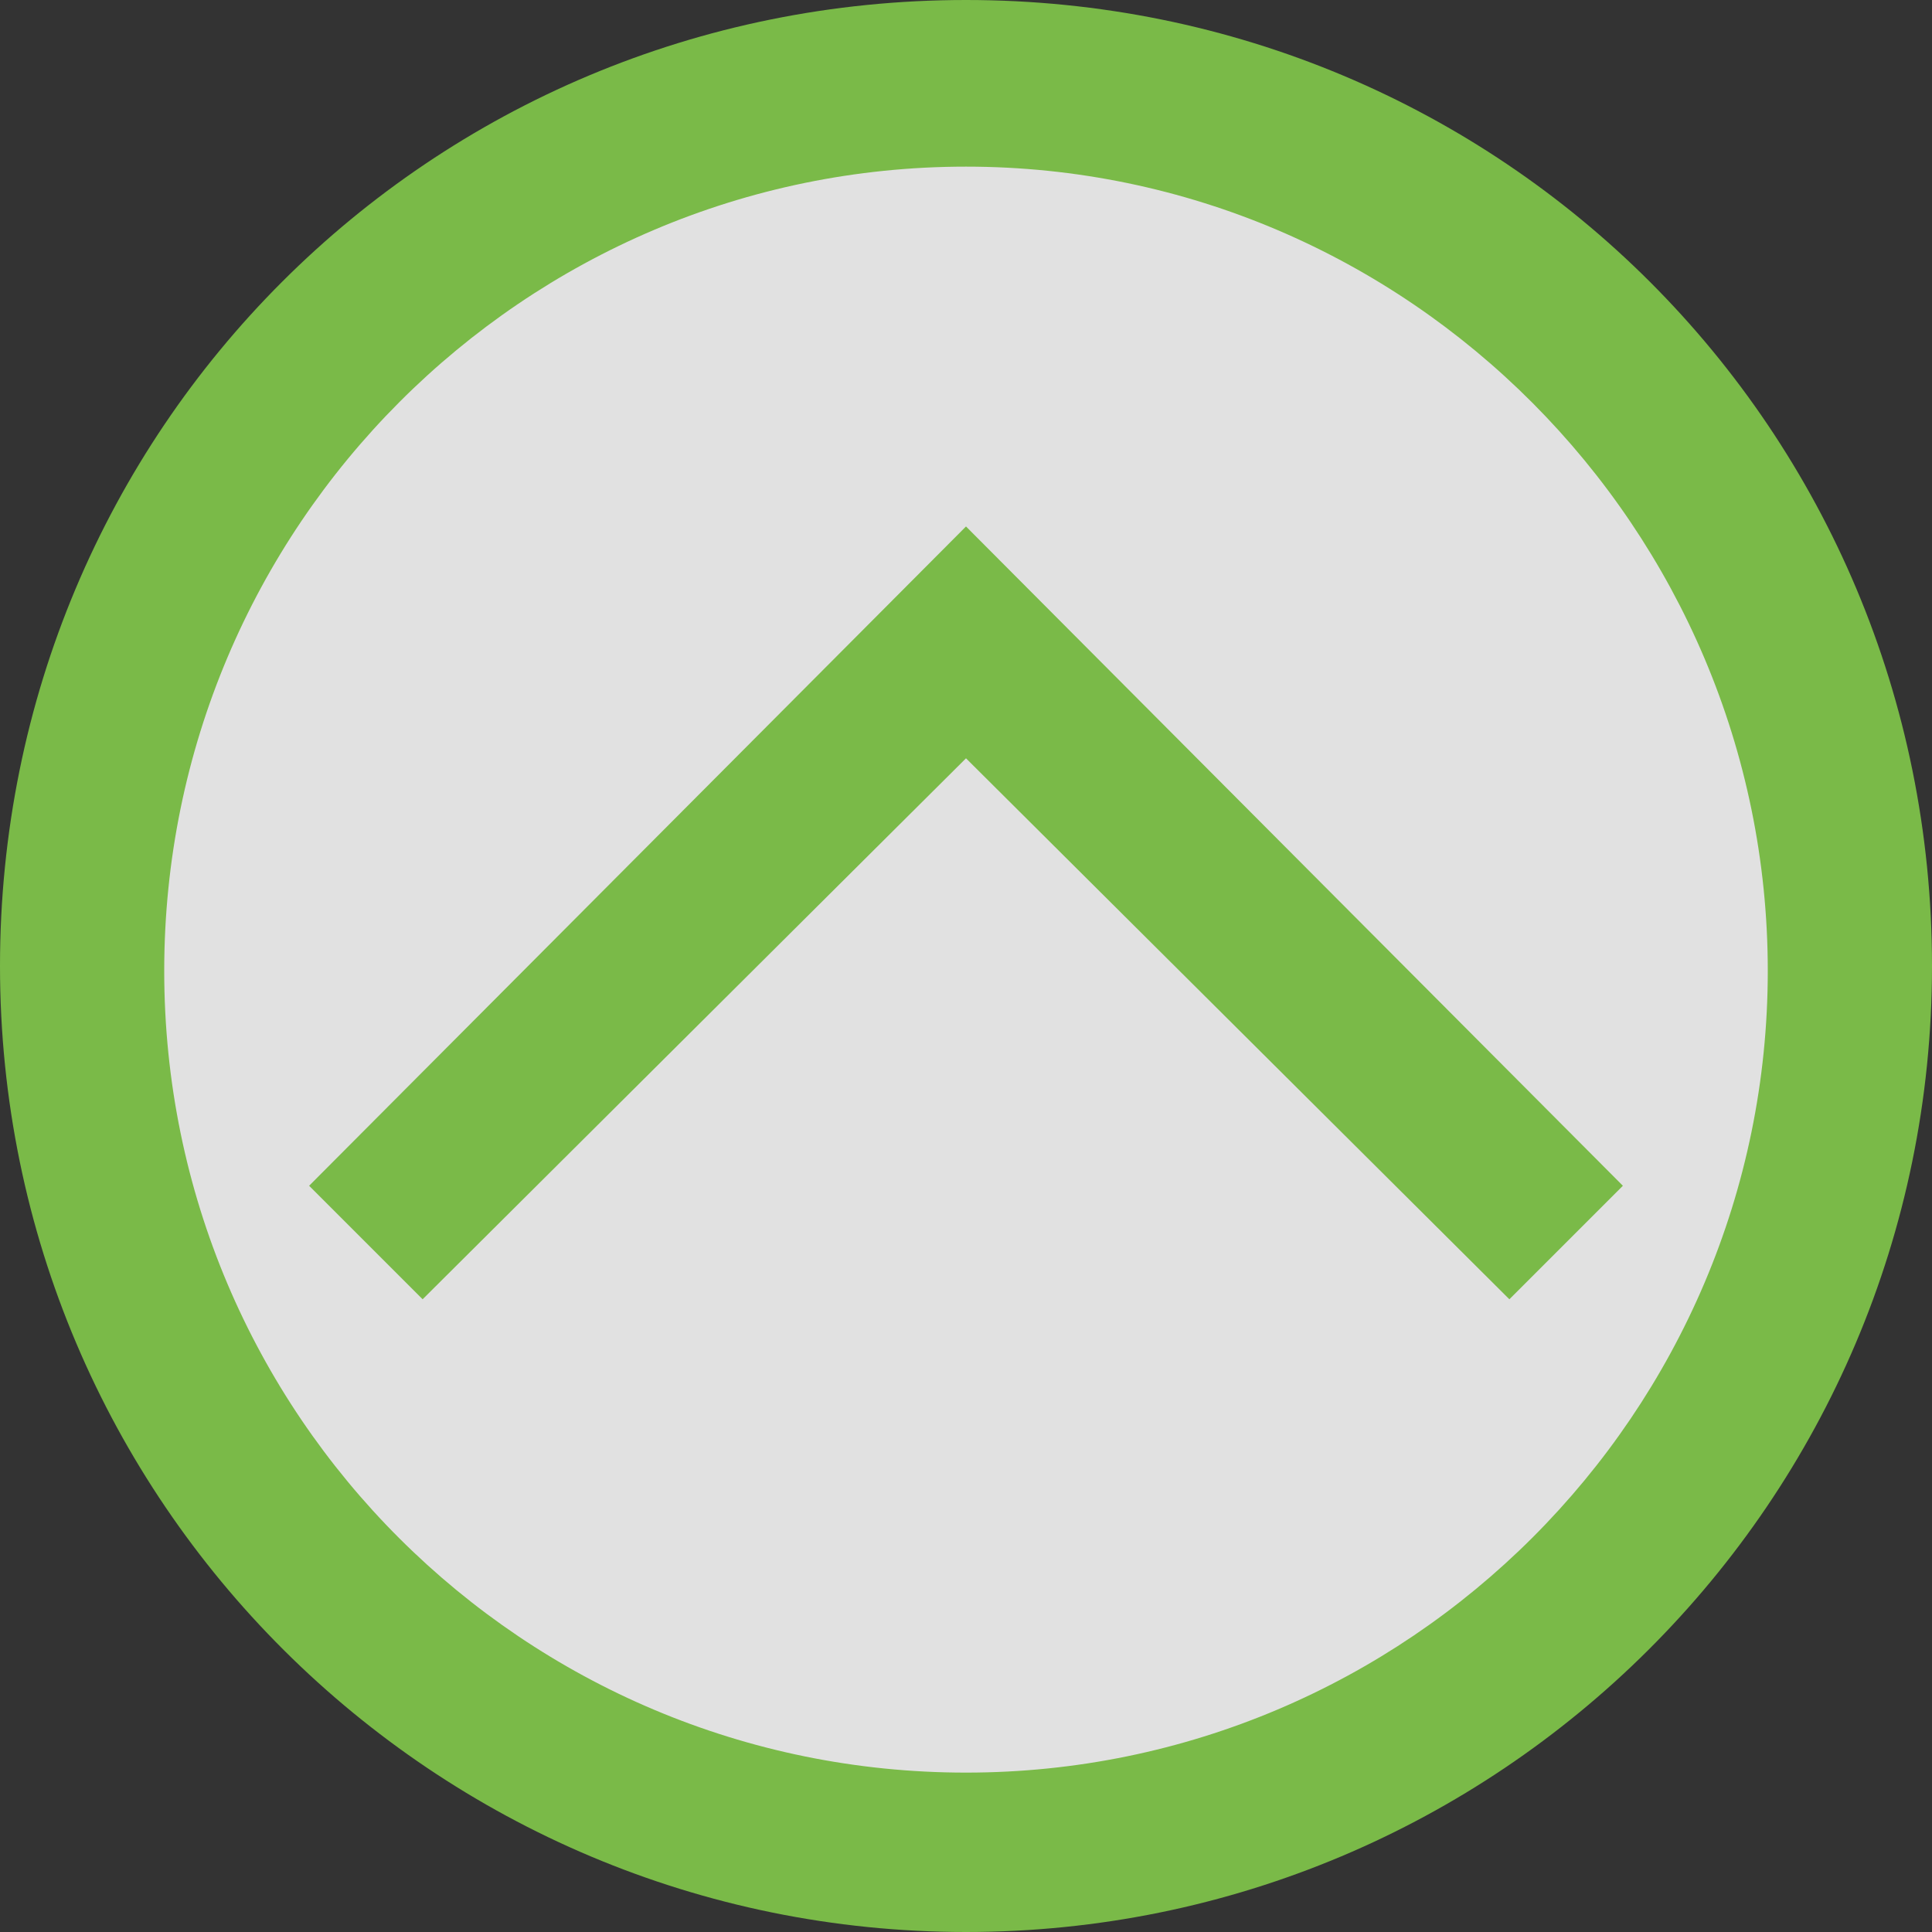 <?xml version="1.0" encoding="utf-8"?>
<!-- Generator: Adobe Illustrator 21.1.0, SVG Export Plug-In . SVG Version: 6.00 Build 0)  -->
<svg version="1.1" id="Ebene_1" xmlns="http://www.w3.org/2000/svg" xmlns:xlink="http://www.w3.org/1999/xlink" x="0px" y="0px"
	 viewBox="0 0 80 80" style="enable-background:new 0 0 80 80;" xml:space="preserve">
<rect x="0" y="0" width="80" height="80" fill="#333333" stroke="none"/>
<style type="text/css">
	.st0{opacity:0.85;fill:#FFFFFF;enable-background:new    ;}
	.st1{fill:#7ABA48;}
</style>
<g>
	<g>
		<g>
			<g>
				<g>
					<circle class="st0" cx="40" cy="40.2" r="33.4"/>
					<path class="st1" d="M40,80C18,80,0,62.2,0,40S17.8,0,40,0s40,17.8,40,40S62,80,40,80z M40,6.9C21.7,6.9,6.8,21.8,6.8,40.2
						S21.7,73.4,40,73.4s33.2-14.9,33.2-33.2S58.3,6.9,40,6.9z"/>
				</g>
			</g>
		</g>
	</g>
</g>
<g>
	<polygon class="st1" points="17.5,53.8 12.8,49.1 40,21.8 67.2,49.1 62.5,53.8 40,31.4 	"/>
</g>
</svg>
